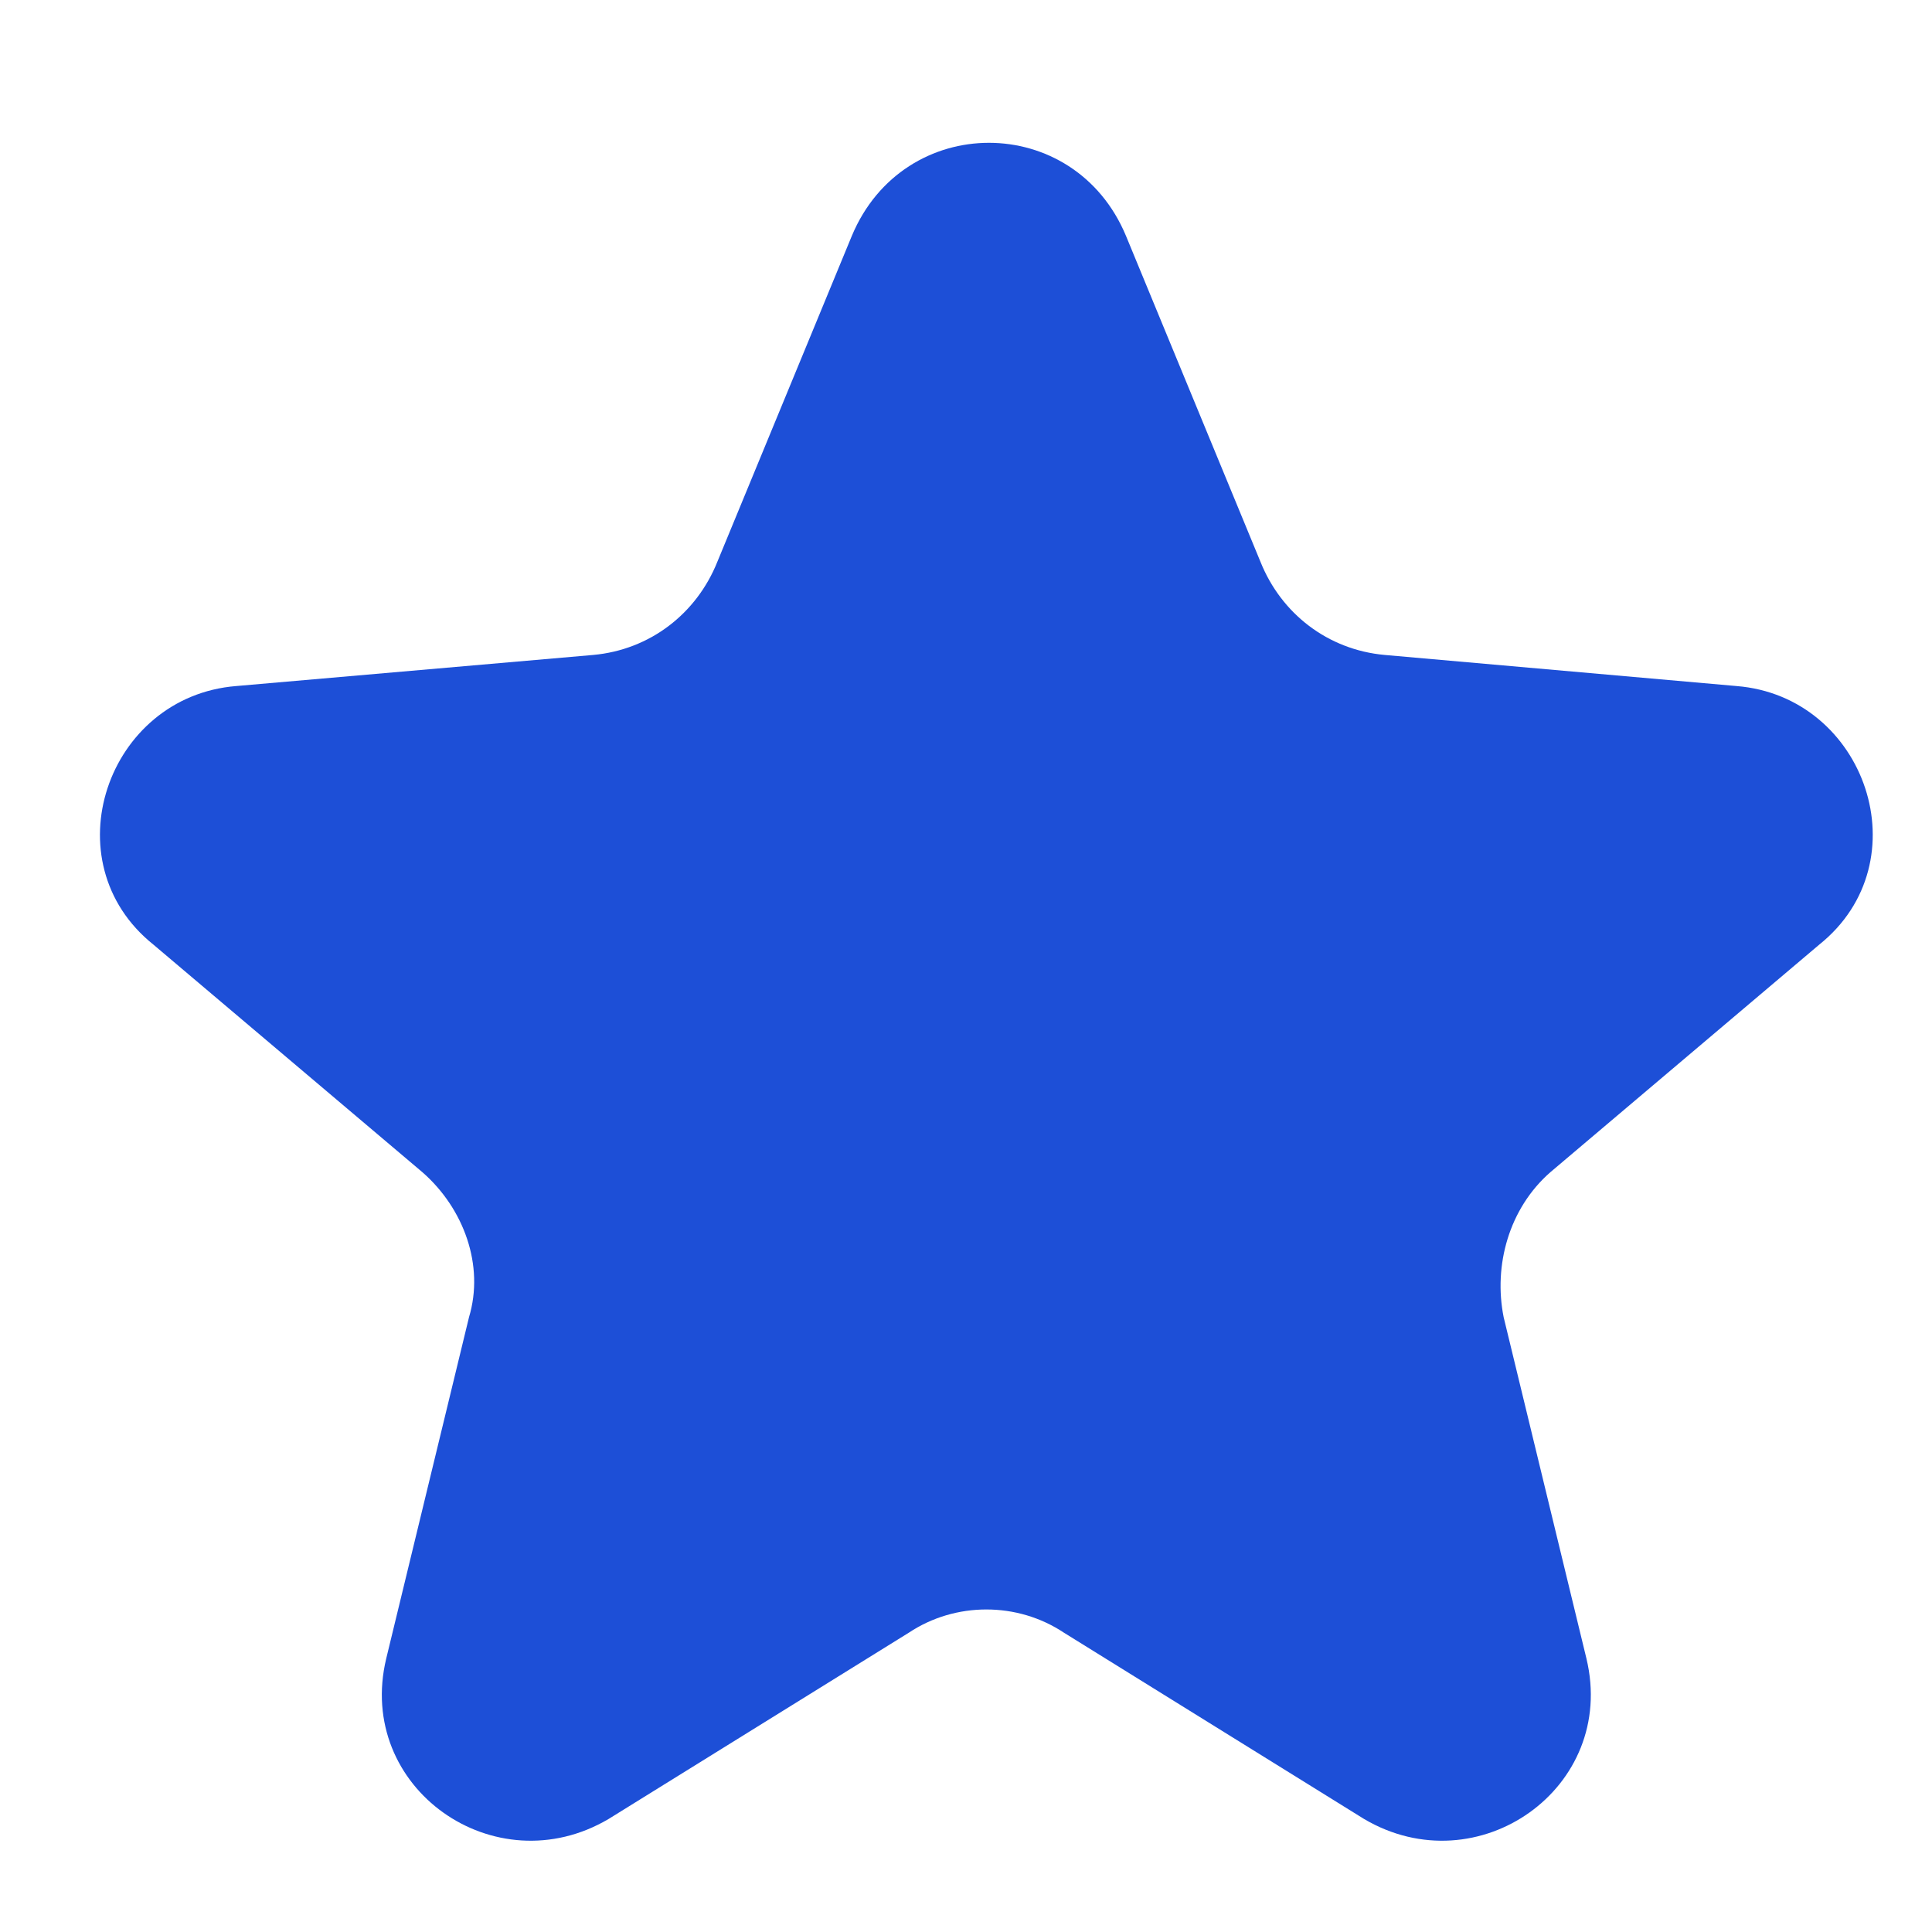 <svg width="21" height="21" viewBox="0 0 21 21" fill="none" xmlns="http://www.w3.org/2000/svg">
<path d="M18.875 7.457L15.051 7.119C14.432 7.063 13.926 6.669 13.701 6.107L12.239 2.564C11.677 1.215 9.822 1.215 9.259 2.564L7.797 6.107C7.572 6.669 7.066 7.063 6.448 7.119L2.568 7.457C1.162 7.569 0.543 9.368 1.668 10.268L4.592 12.742C5.042 13.136 5.267 13.755 5.098 14.317L4.198 18.028C3.861 19.434 5.379 20.502 6.616 19.771L9.878 17.747C10.384 17.41 11.059 17.41 11.565 17.747L14.826 19.771C16.063 20.502 17.581 19.434 17.244 18.028L16.344 14.317C16.232 13.755 16.401 13.136 16.851 12.742L19.774 10.268C20.899 9.368 20.281 7.569 18.875 7.457Z" fill="#1D4FD7"/>
</svg>
